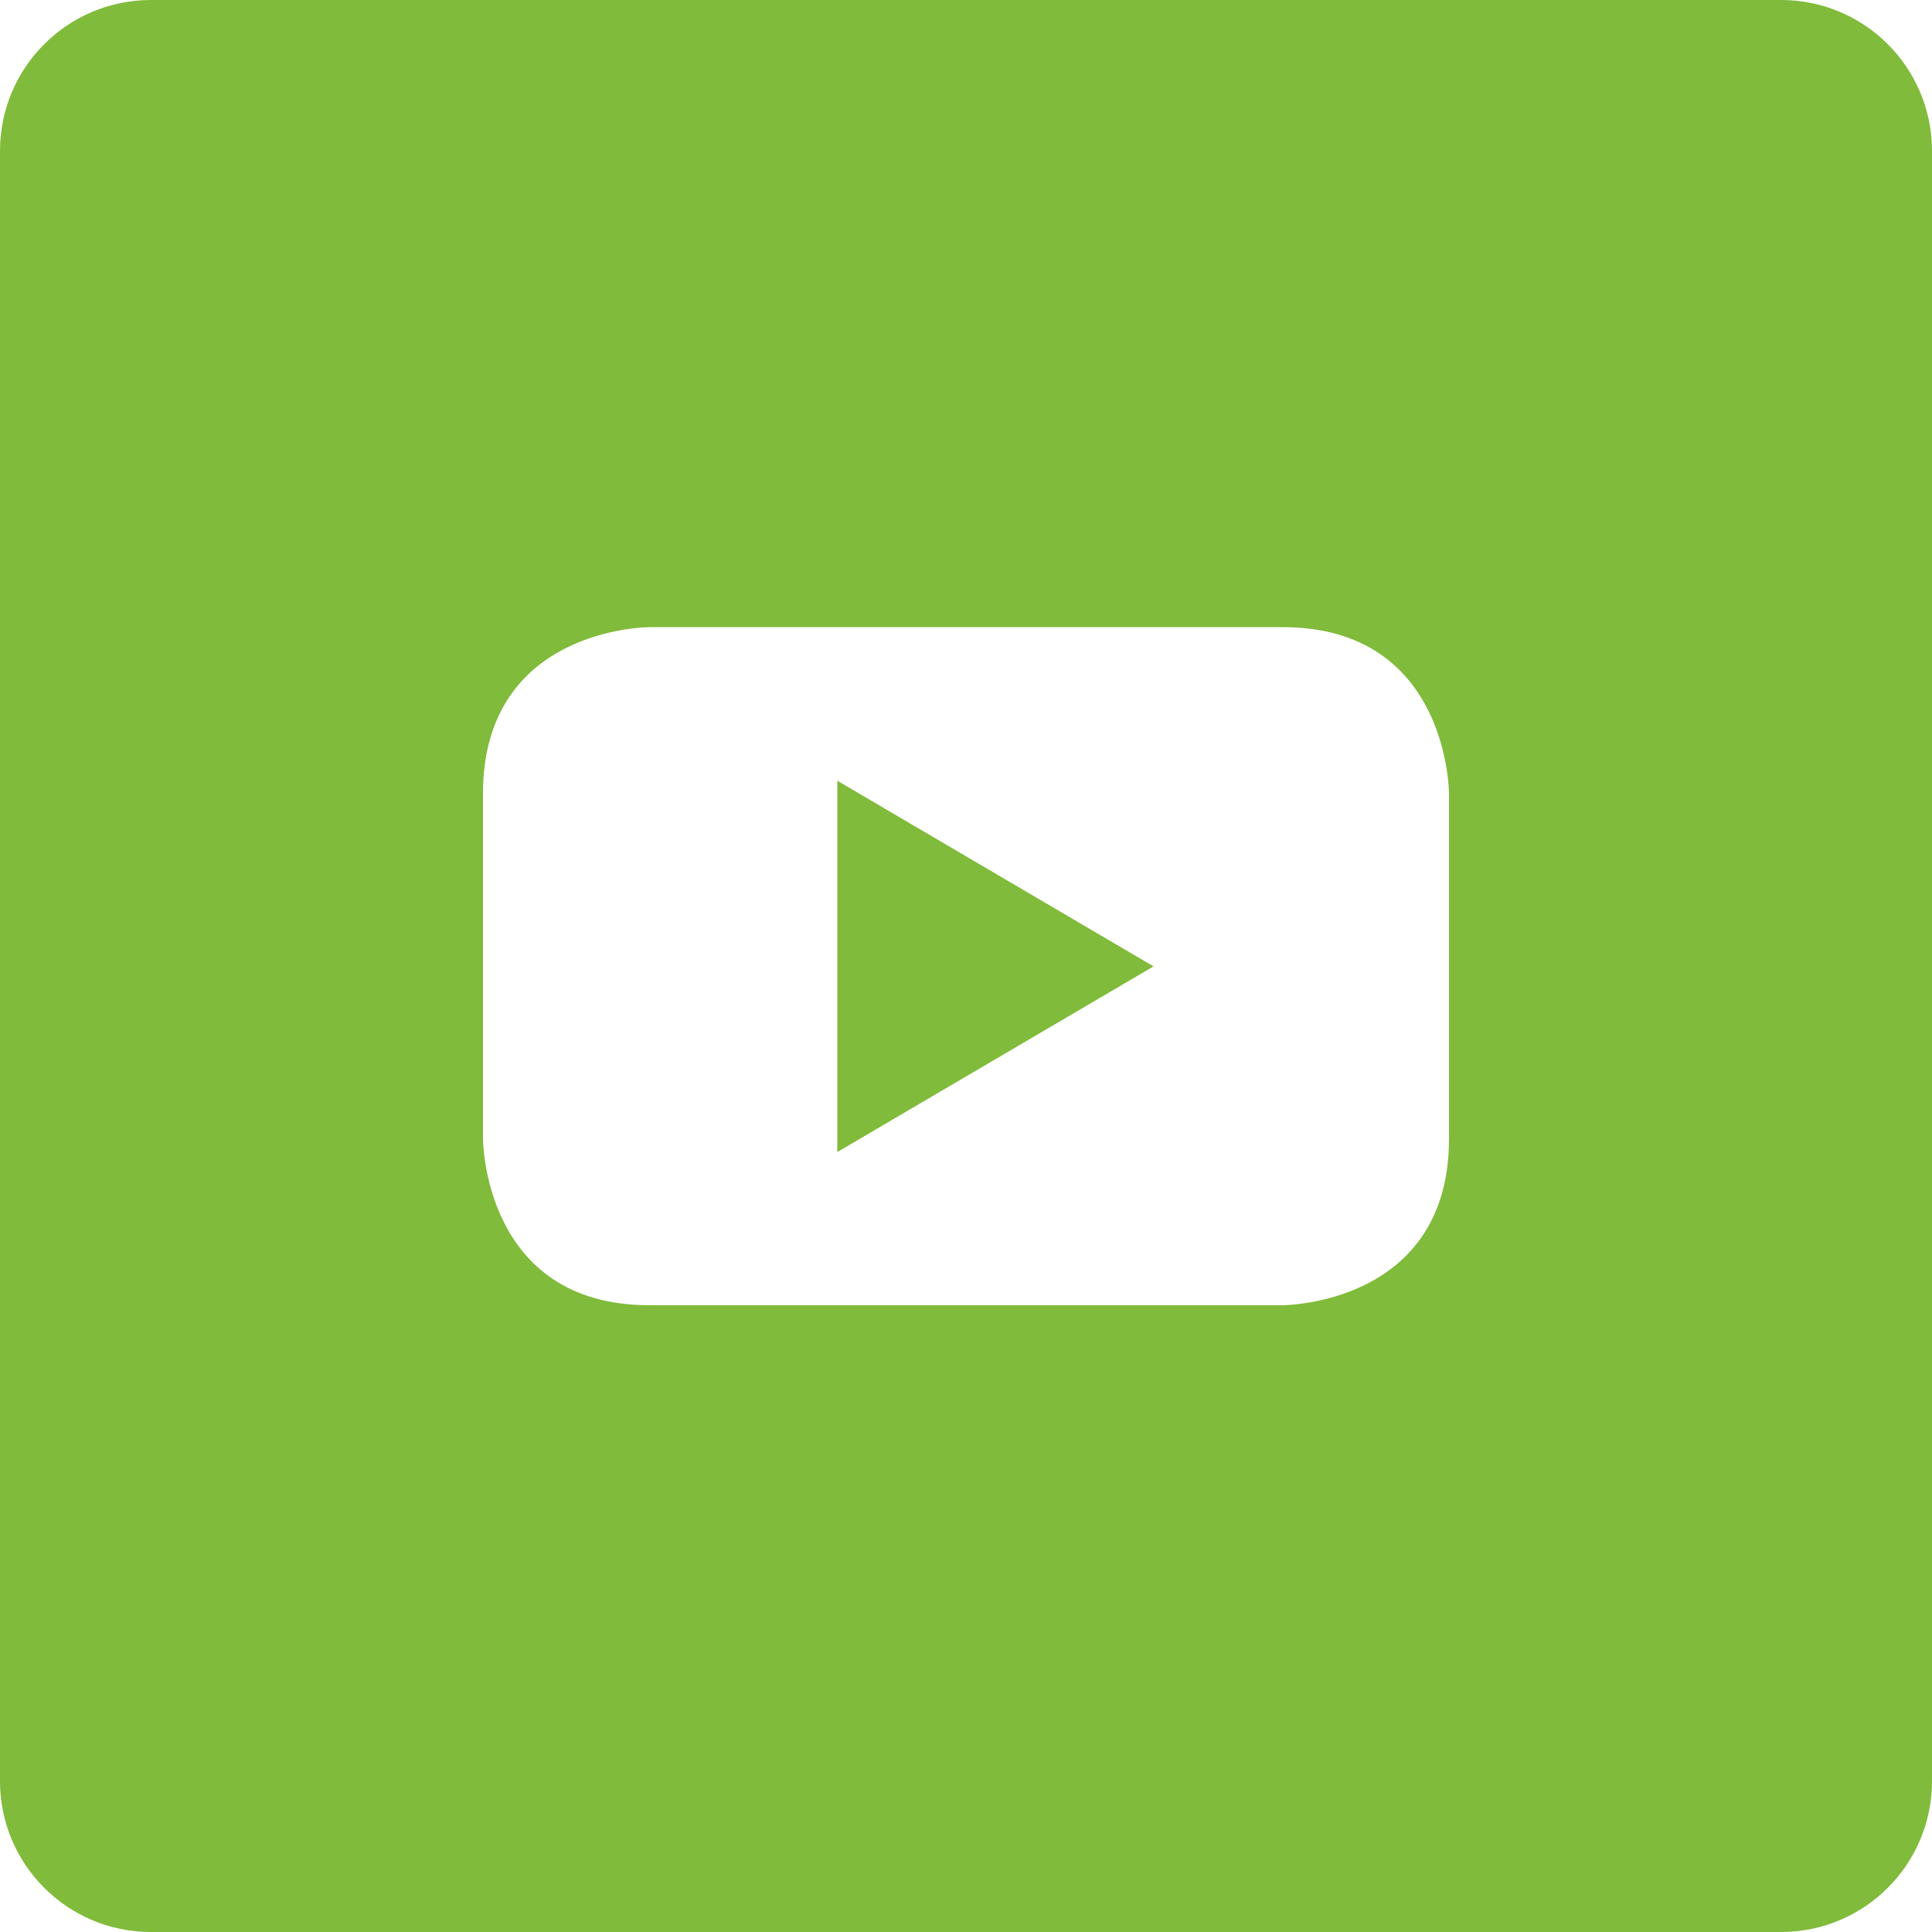 <?xml version="1.0" encoding="UTF-8" standalone="no"?><!DOCTYPE svg PUBLIC "-//W3C//DTD SVG 1.1//EN" "http://www.w3.org/Graphics/SVG/1.1/DTD/svg11.dtd"><svg width="100%" height="100%" viewBox="0 0 800 800" version="1.1" xmlns="http://www.w3.org/2000/svg" xmlns:xlink="http://www.w3.org/1999/xlink" xml:space="preserve" xmlns:serif="http://www.serif.com/" style="fill-rule:evenodd;clip-rule:evenodd;stroke-linejoin:round;stroke-miterlimit:2;"><g><path d="M346.719,477.031l130.937,-76.875l-130.937,-76.875l-0,153.75Z" style="fill:#80bb3b;fill-rule:nonzero;"/><path d="M737.5,0l-675,0c-34.531,0 -62.5,27.969 -62.5,62.5l0,675c0,34.531 27.969,62.5 62.5,62.5l675,0c34.531,0 62.5,-27.969 62.5,-62.5l0,-675c0,-34.531 -27.969,-62.5 -62.5,-62.5Zm-137.5,471.563c0,68.906 -68.906,68.906 -68.906,68.906l-262.188,-0c-68.906,-0 -68.906,-68.907 -68.906,-68.907l-0,-142.968c-0,-68.907 68.906,-68.907 68.906,-68.907l262.188,0c68.906,0 68.906,68.907 68.906,68.907l0,142.968Z" style="fill:#80bb3b;fill-rule:nonzero;"/></g></svg>